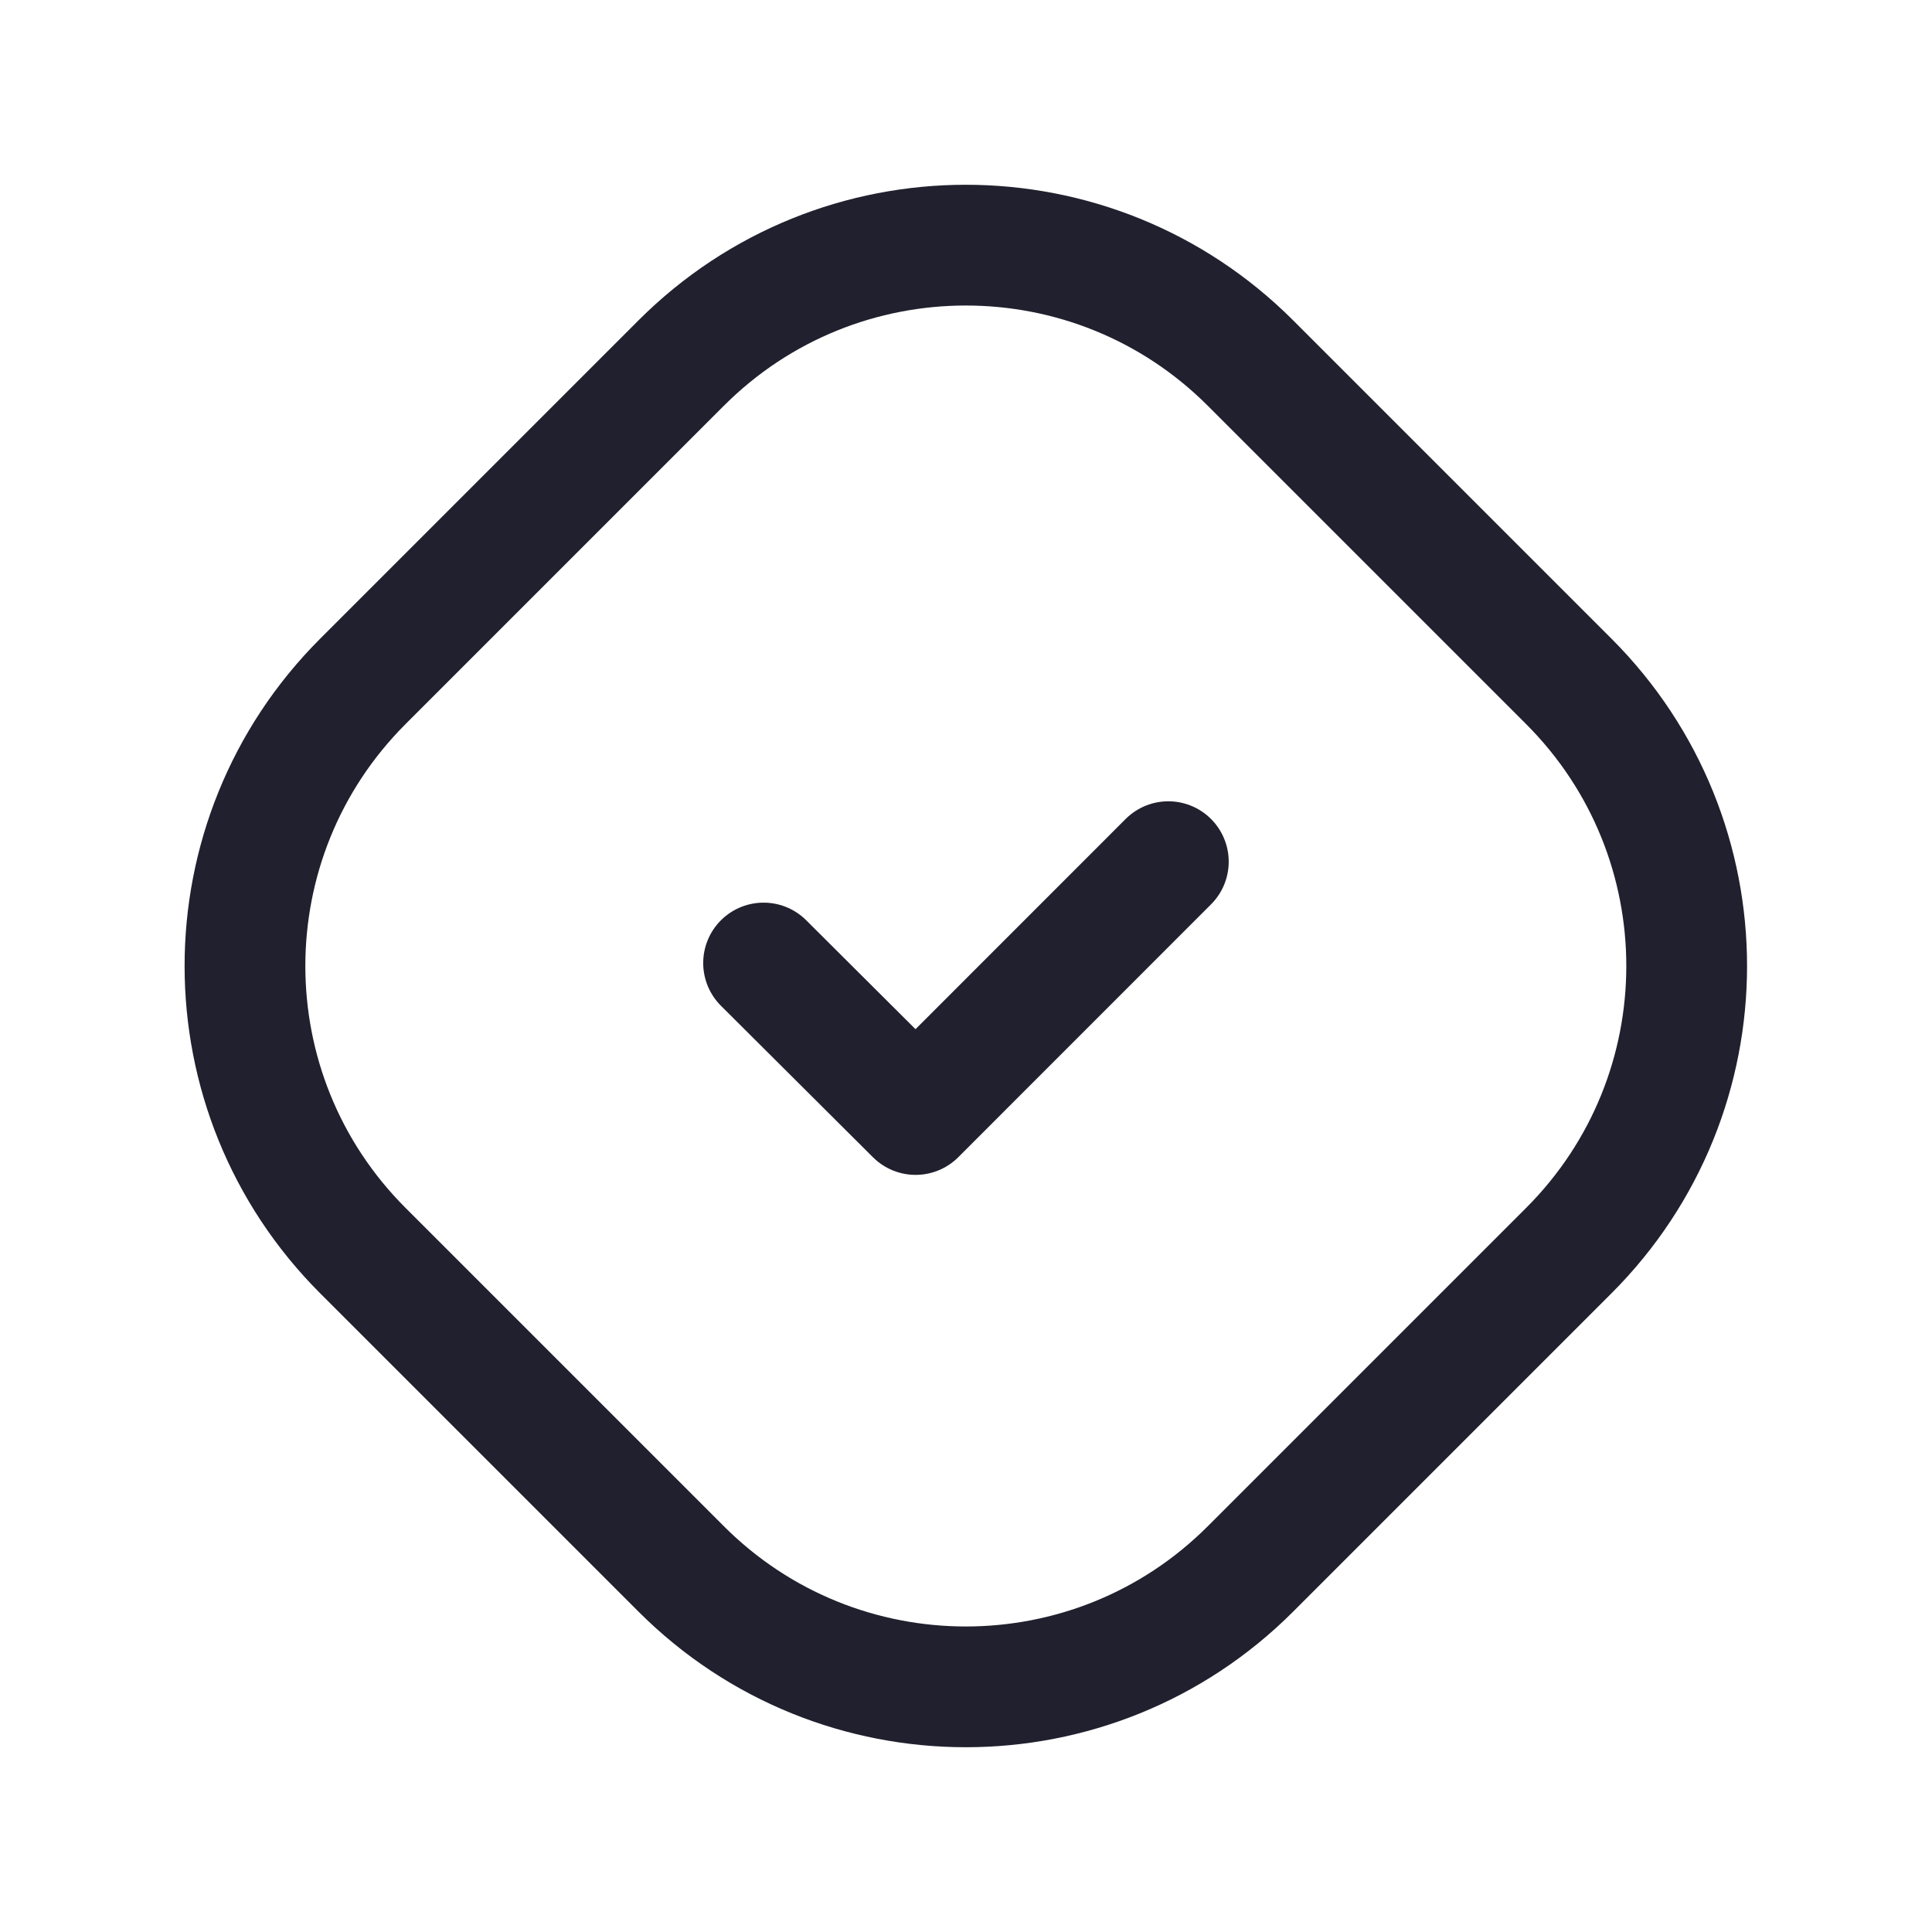 <svg width="22" height="22" viewBox="0 0 22 22" fill="none" xmlns="http://www.w3.org/2000/svg">
<g id="Group">
<path id="Rectangle" fill-rule="evenodd" clip-rule="evenodd" d="M4.132 14.241C2.342 12.451 2.342 9.549 4.132 7.759L7.757 4.134C9.547 2.344 12.449 2.344 14.239 4.134L17.864 7.759C19.654 9.549 19.654 12.451 17.864 14.241L14.239 17.866C12.449 19.656 9.547 19.656 7.757 17.866L4.132 14.241Z" stroke="#20202E" stroke-width="1.375" stroke-linecap="round" stroke-linejoin="round"/>
<path id="Path" d="M13.304 9.812L10.426 12.691L8.695 10.966" stroke="#20202E" stroke-width="1.375" stroke-linecap="round" stroke-linejoin="round"/>
</g>
</svg>
